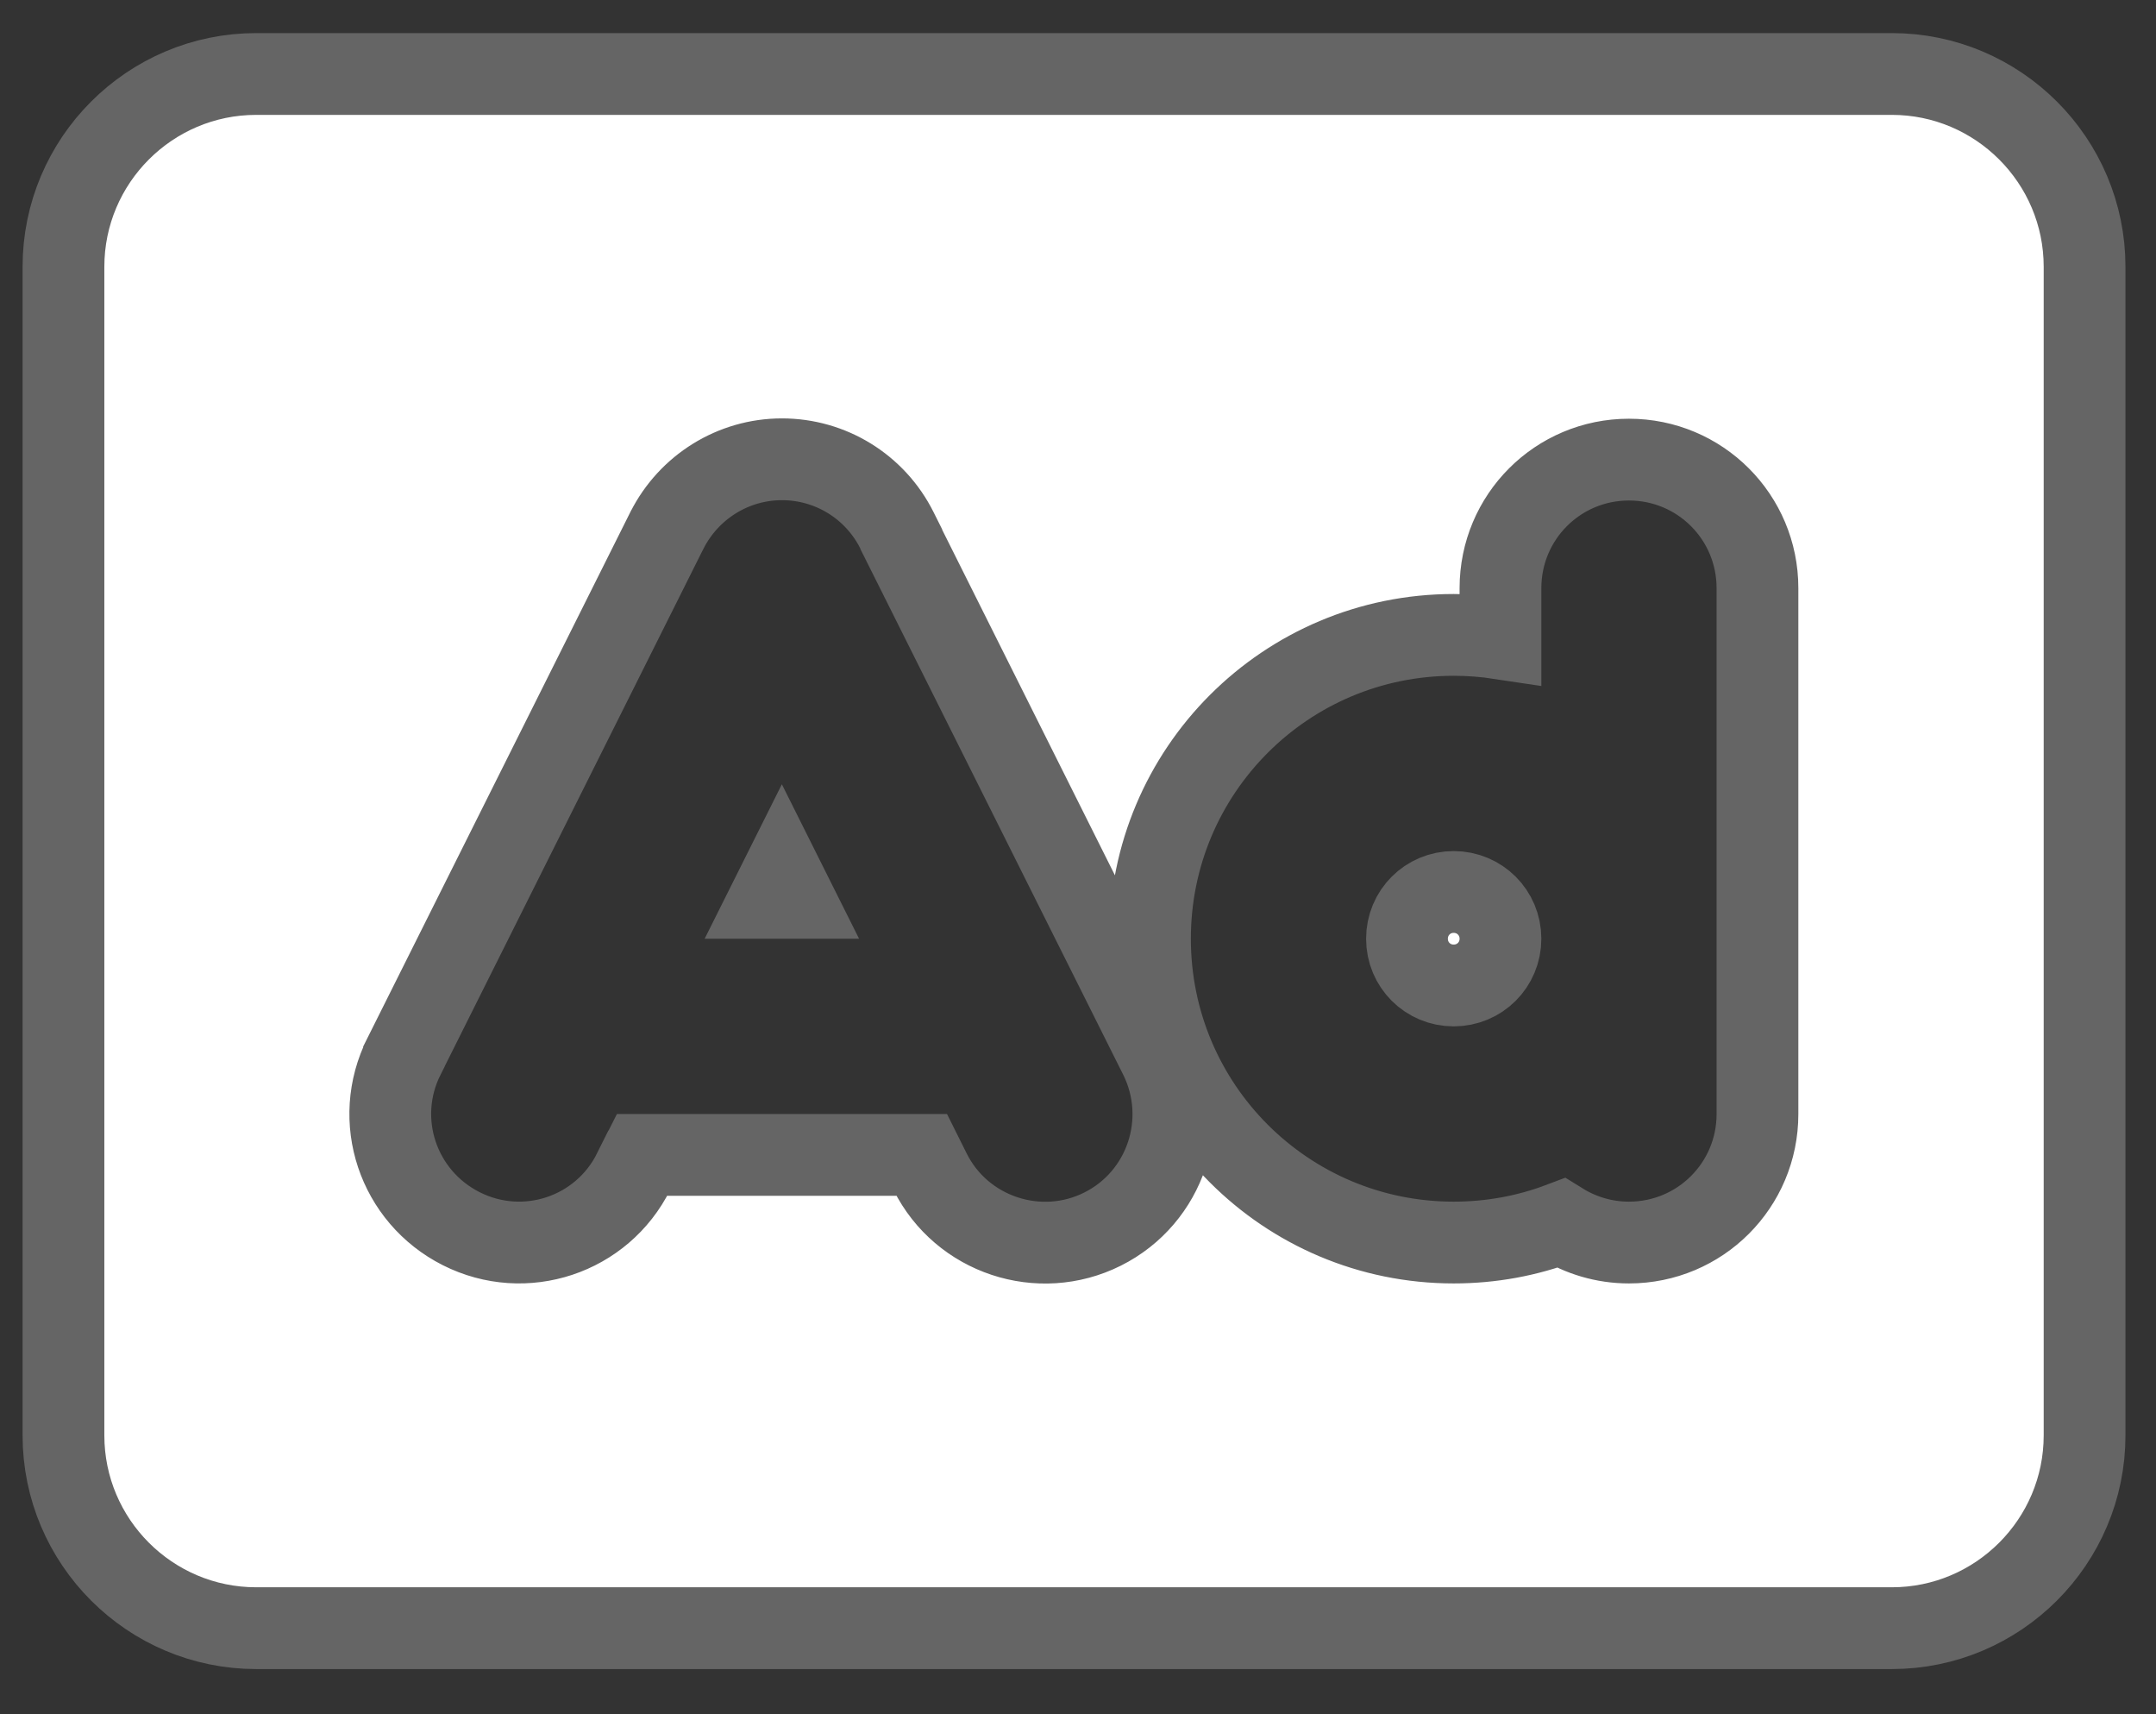 <svg width="39" height="31" viewBox="0 0 39 31" fill="none" xmlns="http://www.w3.org/2000/svg">
<rect x="0" y="0" width="39" height="31" fill="#333333" stroke="none"/>
<path d="M20.982 19.111L20.981 19.109L16.304 9.756V9.749L16.226 9.593C15.83 8.8 15.025 8.306 14.145 8.306C13.26 8.306 12.459 8.81 12.065 9.59L12.063 9.593L7.309 19.101C7.309 19.101 7.309 19.101 7.309 19.102C6.728 20.256 7.198 21.643 8.344 22.221C9.494 22.801 10.891 22.337 11.464 21.184C11.465 21.184 11.465 21.183 11.466 21.182L11.615 20.886H16.673L16.825 21.191C17.398 22.337 18.801 22.8 19.944 22.228C21.09 21.655 21.551 20.26 20.982 19.111ZM1.148 4.825C1.148 2.903 2.712 1.338 4.635 1.338H34.221C36.144 1.338 37.708 2.903 37.708 4.825V25.958C37.708 27.881 36.144 29.445 34.221 29.445H4.635C2.712 29.445 1.148 27.881 1.148 25.958V4.825ZM14.343 16.237H13.943L14.143 15.837L14.343 16.237ZM25.451 16.977C25.451 16.507 25.826 16.131 26.296 16.131C26.766 16.131 27.142 16.507 27.142 16.977C27.142 17.447 26.766 17.822 26.296 17.822C25.826 17.822 25.451 17.447 25.451 16.977ZM27.142 10.637V11.546C26.865 11.504 26.582 11.482 26.296 11.482C23.259 11.482 20.802 13.94 20.802 16.977C20.802 20.014 23.259 22.471 26.296 22.471C26.978 22.471 27.631 22.348 28.236 22.119C28.592 22.34 29.013 22.471 29.466 22.471C30.753 22.471 31.791 21.434 31.791 20.147V16.977V10.637C31.791 9.35 30.753 8.312 29.466 8.312C28.179 8.312 27.142 9.35 27.142 10.637Z" fill="white" stroke="#656565" stroke-width="1.479"/>
</svg>
